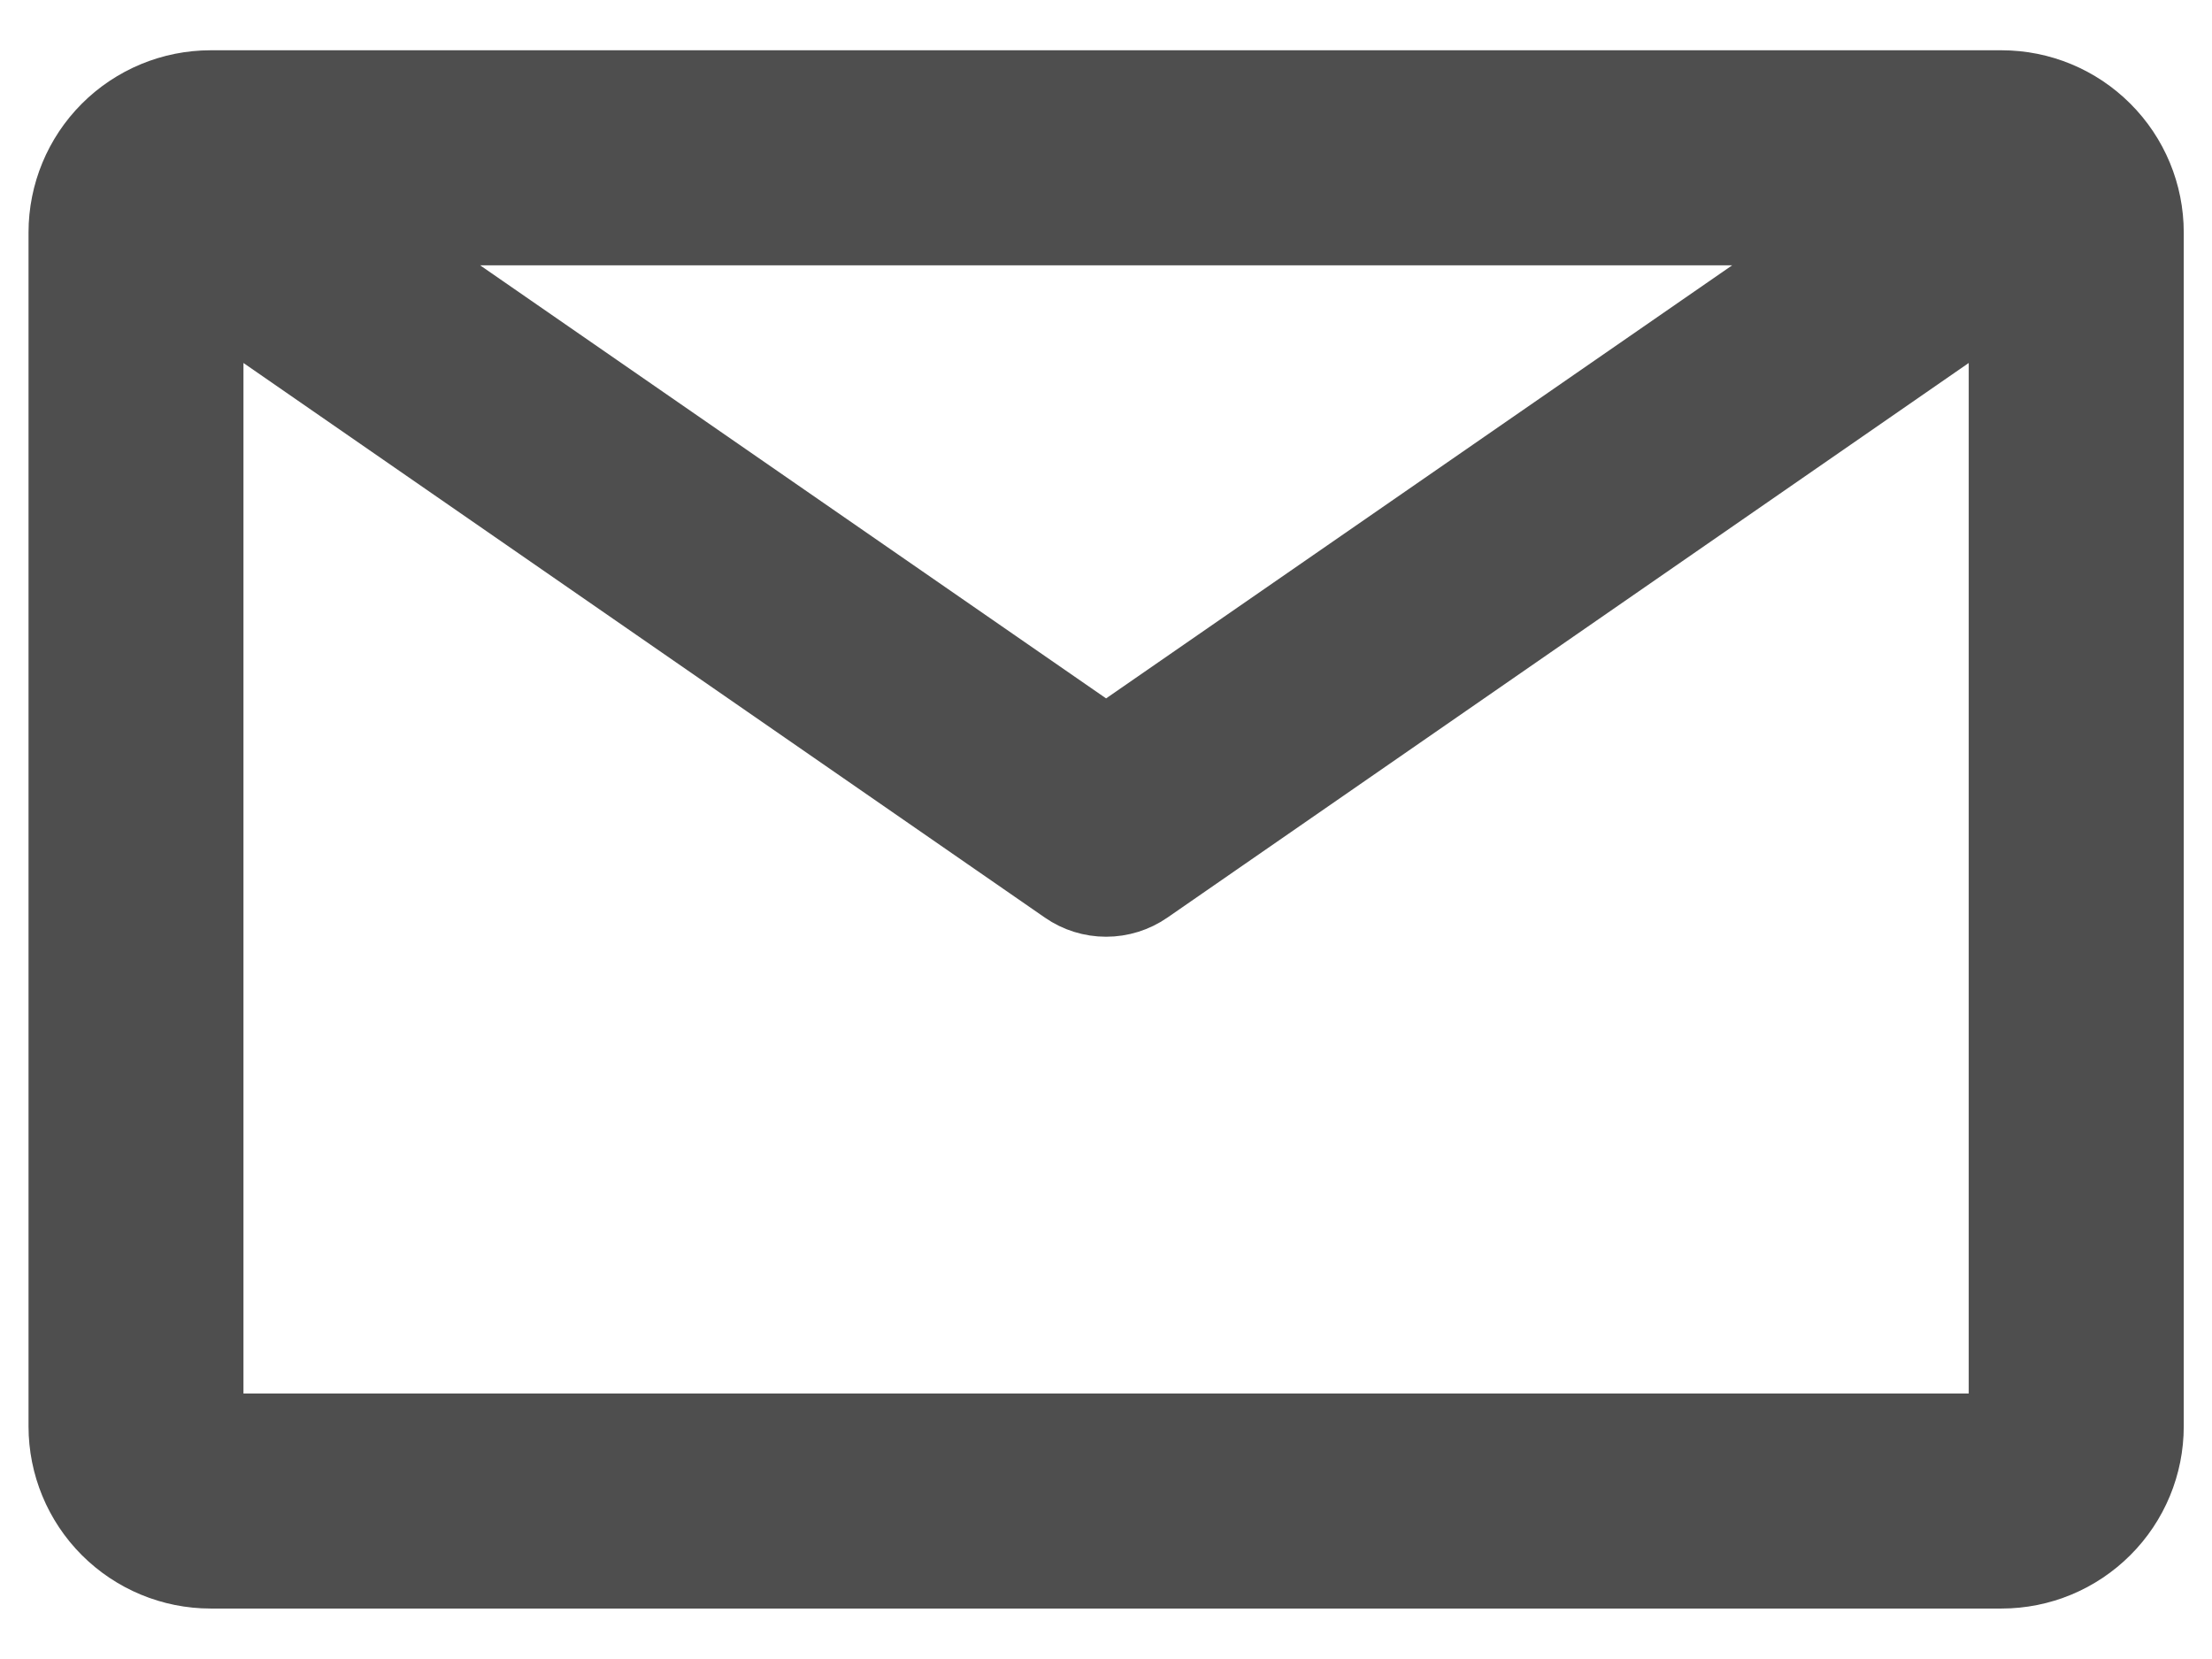<svg width="24" height="18" viewBox="0 0 24 18" fill="none" xmlns="http://www.w3.org/2000/svg">
<g clip-path="url(#clip0_1482_28553)">
<path d="M21.717 0.902H2.285C1.856 0.902 1.444 1.073 1.14 1.377C0.837 1.68 0.666 2.092 0.666 2.522V15.476C0.666 15.906 0.837 16.318 1.14 16.621C1.444 16.925 1.856 17.096 2.285 17.096H21.717C22.147 17.096 22.558 16.925 22.862 16.621C23.166 16.318 23.337 15.906 23.337 15.476V2.522C23.337 2.092 23.166 1.68 22.862 1.377C22.558 1.073 22.147 0.902 21.717 0.902ZM19.936 2.522L12.001 8.011L4.067 2.522H19.936ZM2.285 15.476V3.258L11.54 9.663C11.675 9.757 11.836 9.807 12.001 9.807C12.166 9.807 12.327 9.757 12.463 9.663L21.717 3.258V15.476H2.285Z" fill="#4E4E4E" stroke="#4E4E4E" stroke-width="0.713"/>
</g>
<defs>
<clipPath id="clip0_1482_28553">
<rect width="23.75" height="17.273" fill="white" transform="translate(0.125 0.363)"/>
</clipPath>
</defs>
</svg>
